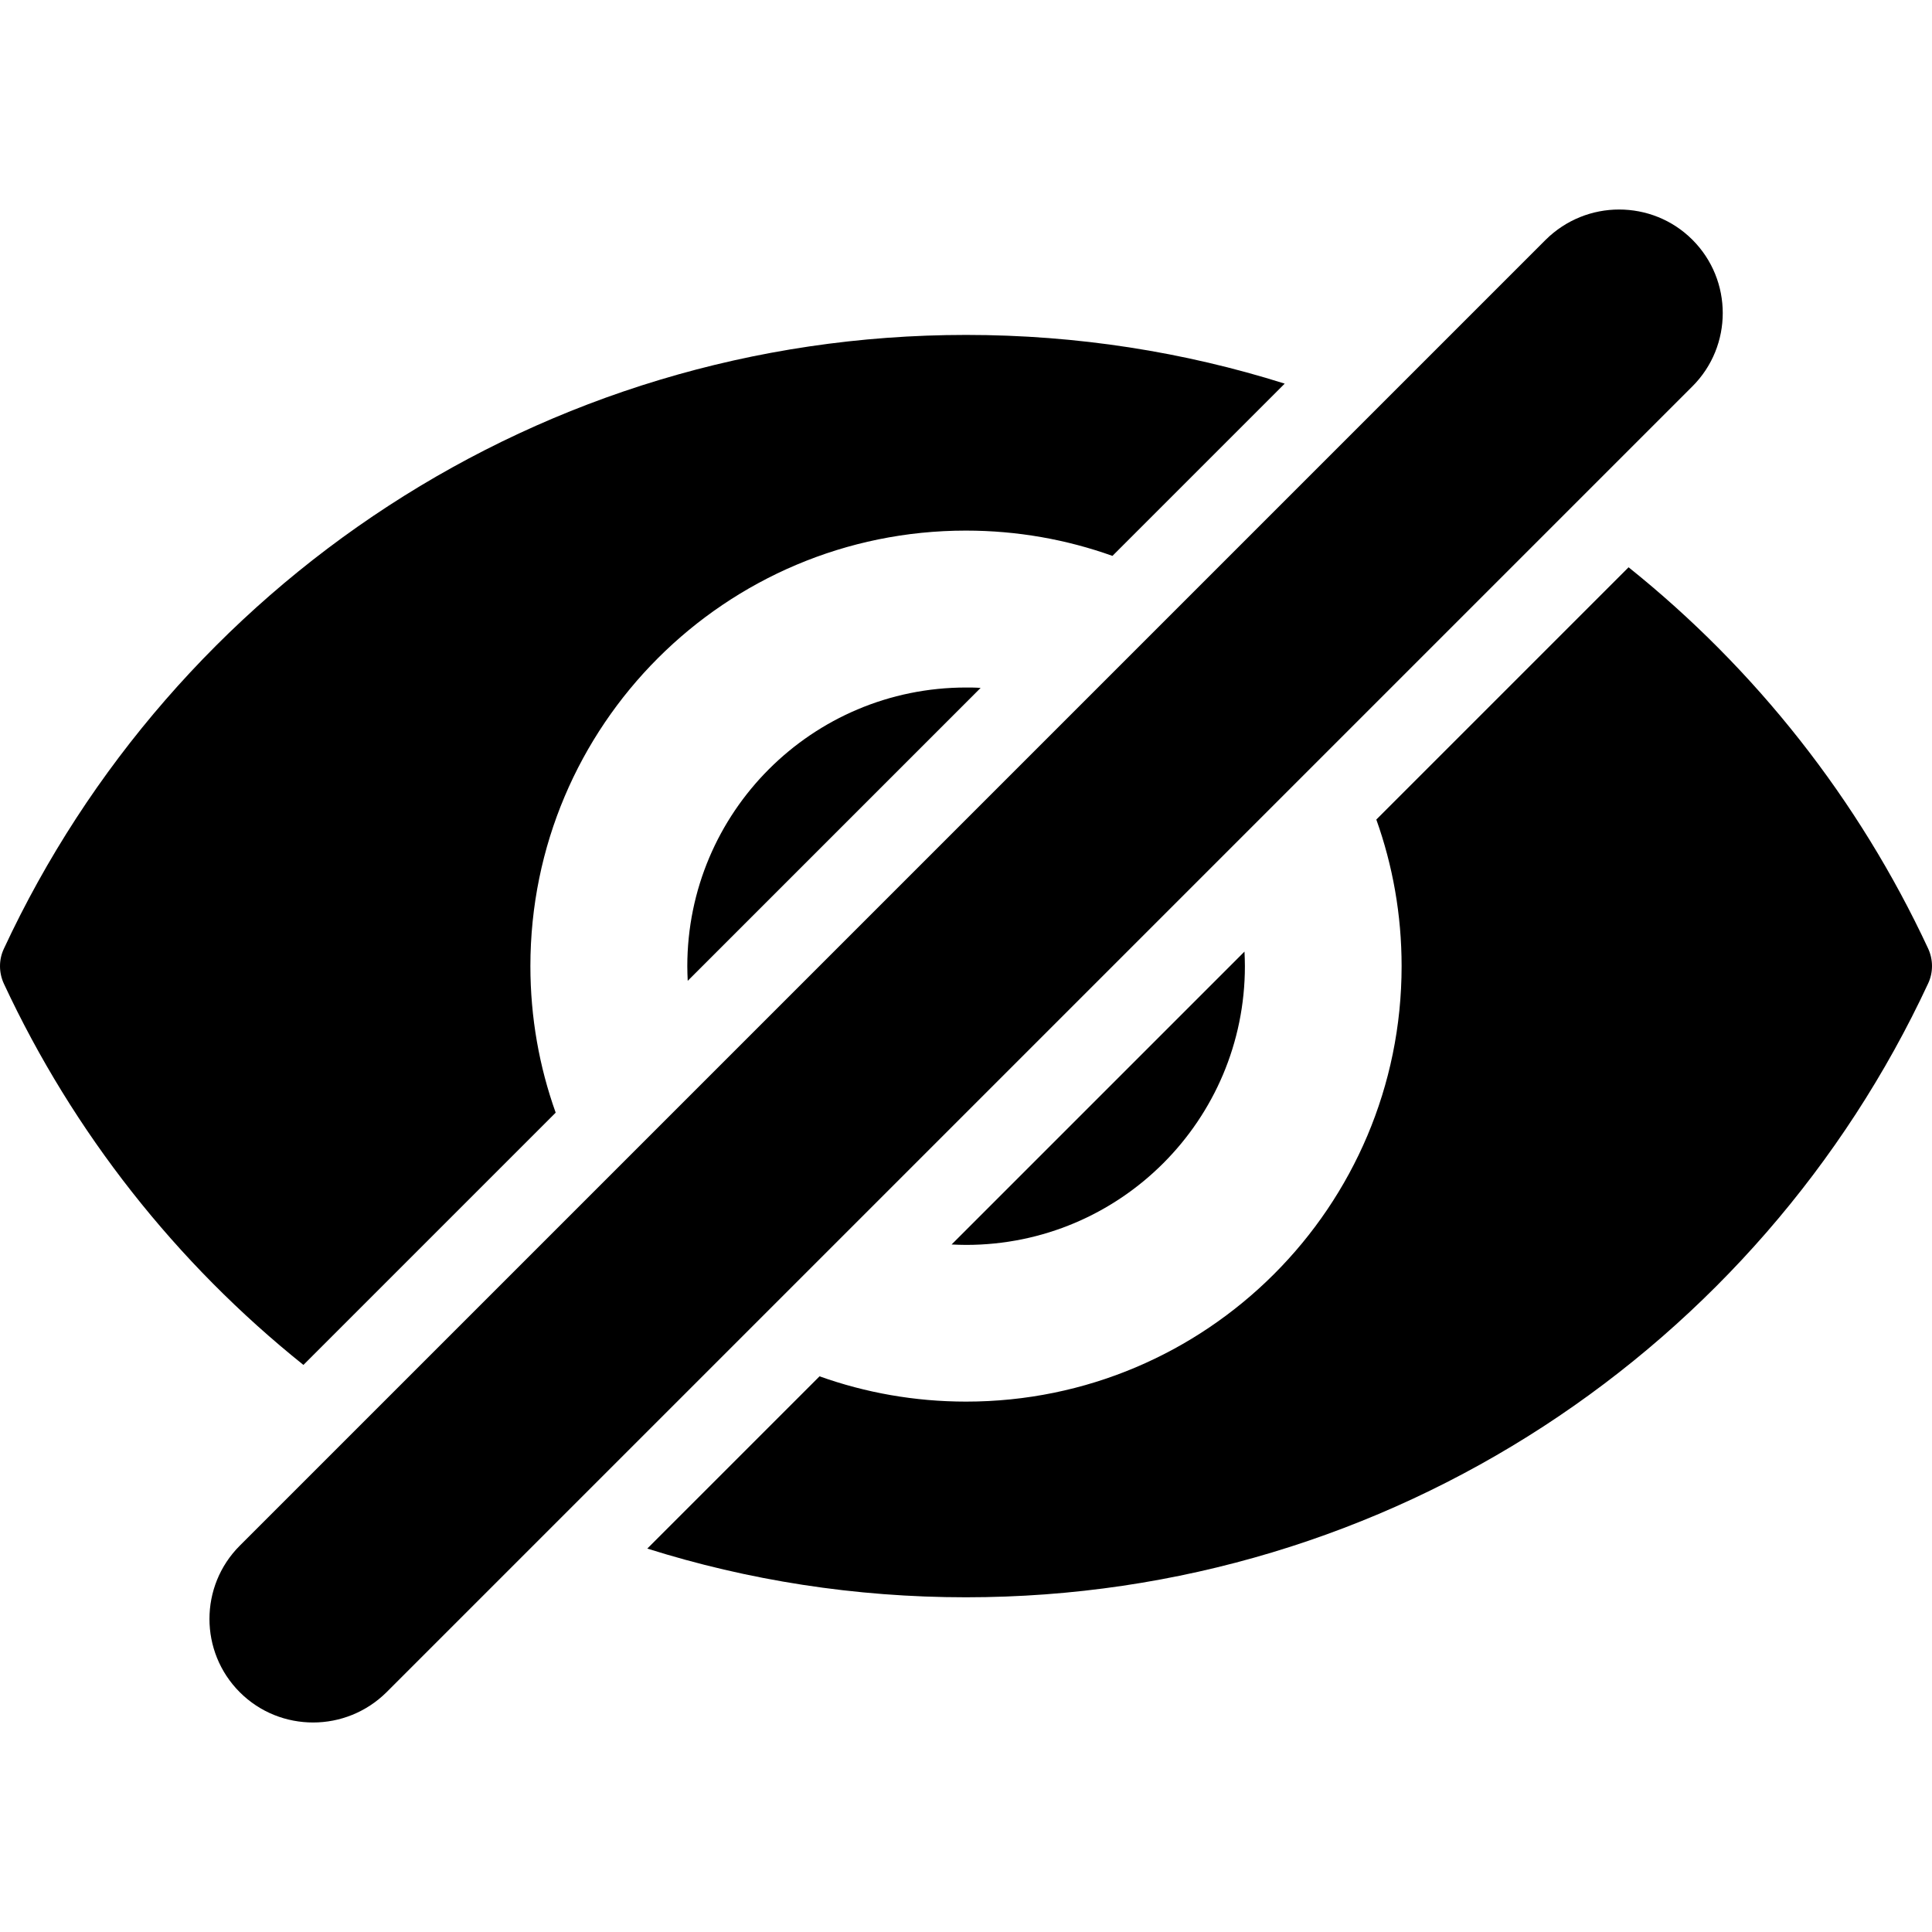 <?xml version="1.0" encoding="iso-8859-1"?>
<!-- Generator: Adobe Illustrator 16.0.0, SVG Export Plug-In . SVG Version: 6.00 Build 0)  -->
<!DOCTYPE svg PUBLIC "-//W3C//DTD SVG 1.1//EN" "http://www.w3.org/Graphics/SVG/1.1/DTD/svg11.dtd">
<svg version="1.1" id="Capa_1" xmlns="http://www.w3.org/2000/svg" xmlns:xlink="http://www.w3.org/1999/xlink" x="0px" y="0px"
	 width="932.05px" height="932.05px" viewBox="0 0 932.05 932.05" style="enable-background:new 0 0 932.05 932.05;"
	 xml:space="preserve">
<g>
	<g>
		<path d="M146.375,658.475l121.7-121.699c-7.9-22.101-12.2-45.9-12.2-70.7c0-116.101,94.1-210.1,210.1-210.1
			c24.801,0,48.601,4.3,70.7,12.2l83.101-83.1c-48.5-15.3-100.2-23.5-153.7-23.5c-205.6,0-382.8,121.2-464.2,296.1
			c-2.5,5.3-2.5,11.5,0,16.9C35.375,546.475,85.075,609.375,146.375,658.475z"/>
		<path d="M785.675,273.675l-121.7,121.7c7.9,22.1,12.2,45.9,12.2,70.7c0,116.1-94.1,210.1-210.1,210.1
			c-24.8,0-48.601-4.3-70.7-12.2l-83.1,83.101c48.5,15.3,100.199,23.5,153.699,23.5c205.601,0,382.801-121.2,464.2-296.101
			c2.5-5.3,2.5-11.5,0-16.899C896.675,385.675,846.975,322.775,785.675,273.675z"/>
		<path d="M466.075,600.575c74.3,0,134.5-60.2,134.5-134.5c0-2.3-0.101-4.7-0.2-7l-141.3,141.3
			C461.375,600.475,463.675,600.575,466.075,600.575z"/>
		<path d="M466.075,331.675c-74.3,0-134.5,60.2-134.5,134.5c0,2.3,0.1,4.7,0.2,7l141.3-141.3
			C470.675,331.675,468.375,331.675,466.075,331.675z"/>
		<path d="M178.875,682.475l-63.2,63.2c-19.5,19.5-19.5,51.2,0,70.7c9.8,9.8,22.6,14.6,35.4,14.6c12.8,0,25.6-4.899,35.4-14.6
			l84.4-84.4l86.2-86.199l56.1-56.101l176.601-176.6l56.1-56.101l107.4-107.399l63.199-63.2c19.5-19.5,19.5-51.2,0-70.7
			c-9.8-9.8-22.6-14.6-35.399-14.6s-25.601,4.9-35.4,14.6l-84.399,84.4l-86.2,86.2l-56.101,56.1l-176.6,176.6l-56.1,56.101
			L178.875,682.475z"/>
	</g>
</g>
<g>
</g>
<g>
</g>
<g>
</g>
<g>
</g>
<g>
</g>
<g>
</g>
<g>
</g>
<g>
</g>
<g>
</g>
<g>
</g>
<g>
</g>
<g>
</g>
<g>
</g>
<g>
</g>
<g>
</g>
</svg>
